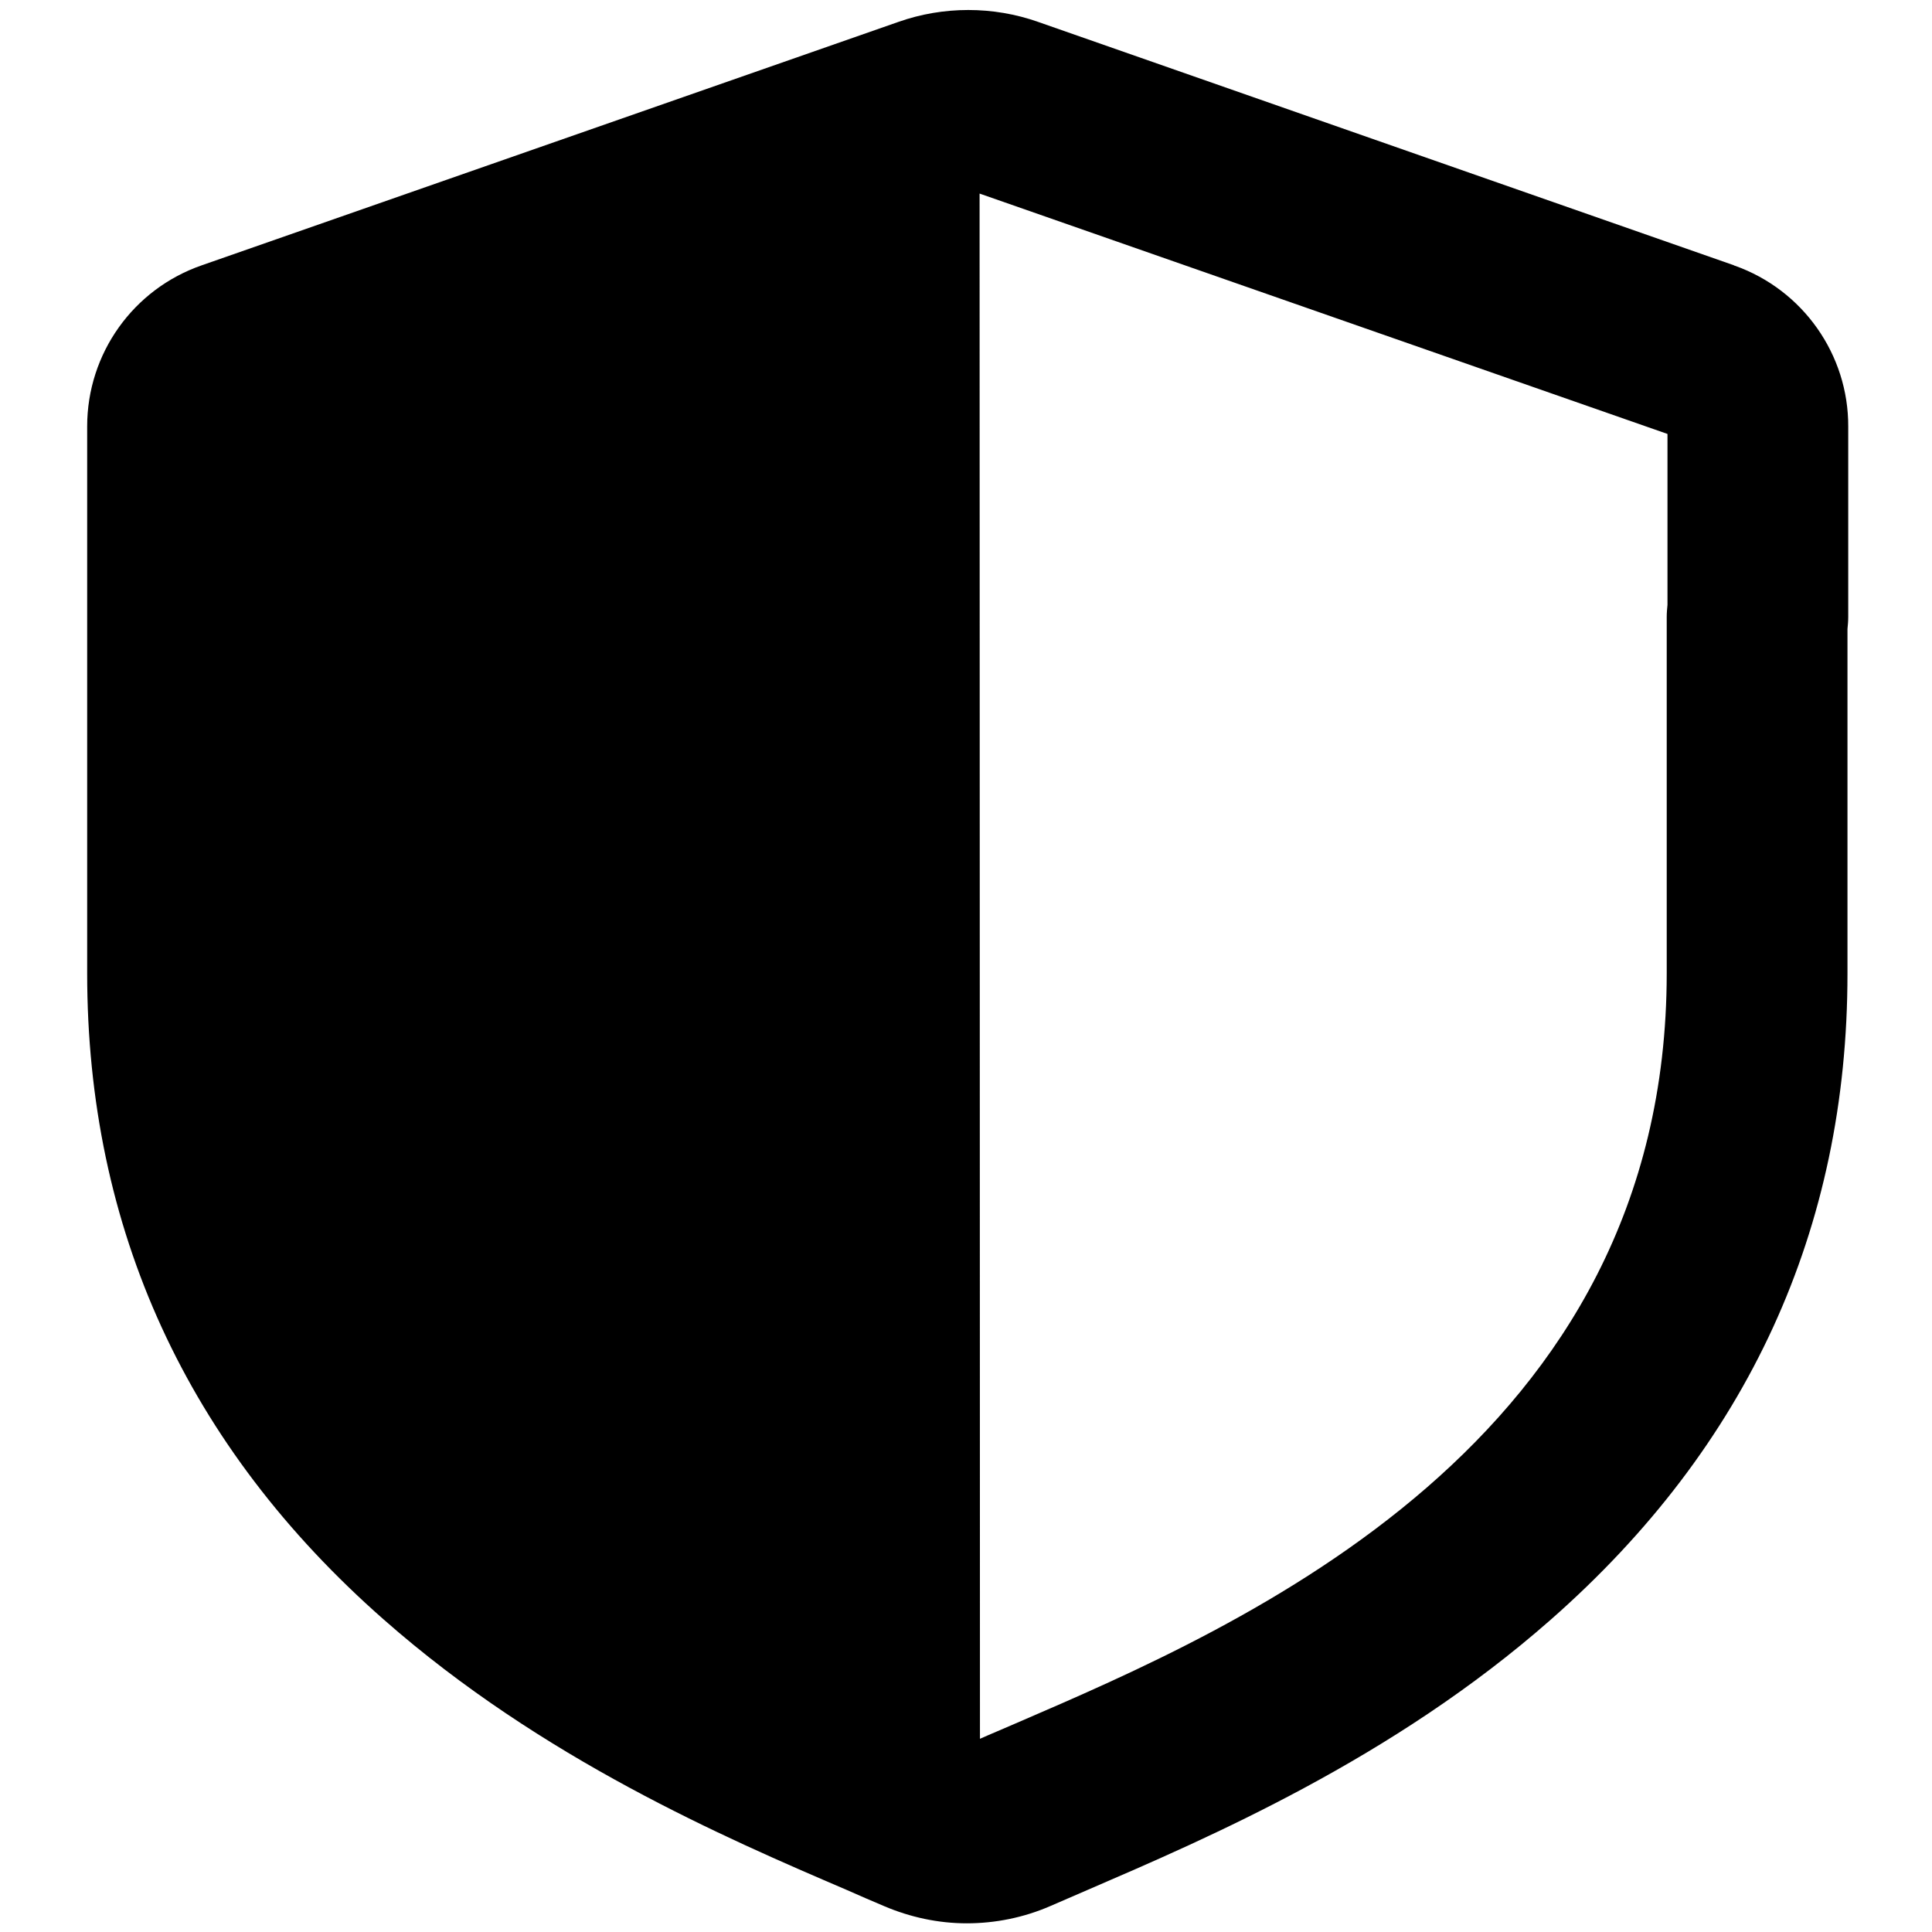 <?xml version="1.0" encoding="utf-8"?>
<!-- Generator: Adobe Illustrator 25.4.1, SVG Export Plug-In . SVG Version: 6.00 Build 0)  -->
<svg version="1.1" id="Layer_1" xmlns="http://www.w3.org/2000/svg" xmlns:xlink="http://www.w3.org/1999/xlink" x="0px" y="0px"
	 viewBox="0 0 512 512" style="enable-background:new 0 0 512 512;" xml:space="preserve">
<path d="M459.7,70.4c-0.1,0-0.1,0-0.2-0.1L275.1,5.8c-11.9-4.2-25.1-4.2-37,0c0,0,0,0,0,0L53.5,70.3C35.3,76.6,23.1,93.7,23.1,113
	v144.9c0,67.7,26.4,125.4,78.6,171.3c41.9,36.9,90.6,57.9,122.8,71.7c3.4,1.5,6.6,2.9,9.7,4.2c7,3,14.5,4.6,22,4.6
	c7.5,0,15.1-1.5,22.2-4.6c3-1.3,6.2-2.7,9.7-4.2c32.2-13.9,81-34.8,122.9-71.7c52.2-45.9,78.6-103.5,78.6-171.2v-91.3
	c0.1-1,0.2-2.1,0.2-3.2v-50.4C489.9,94,477.8,76.8,459.7,70.4z M441.9,160.3c-0.1,1-0.2,2.1-0.2,3.2v94.3
	c0,124.7-112.2,172.9-172.5,198.9c-3.4,1.5-6.6,2.8-9.5,4.1l-0.1-409.5L441.9,115V160.3z"/>
</svg>
